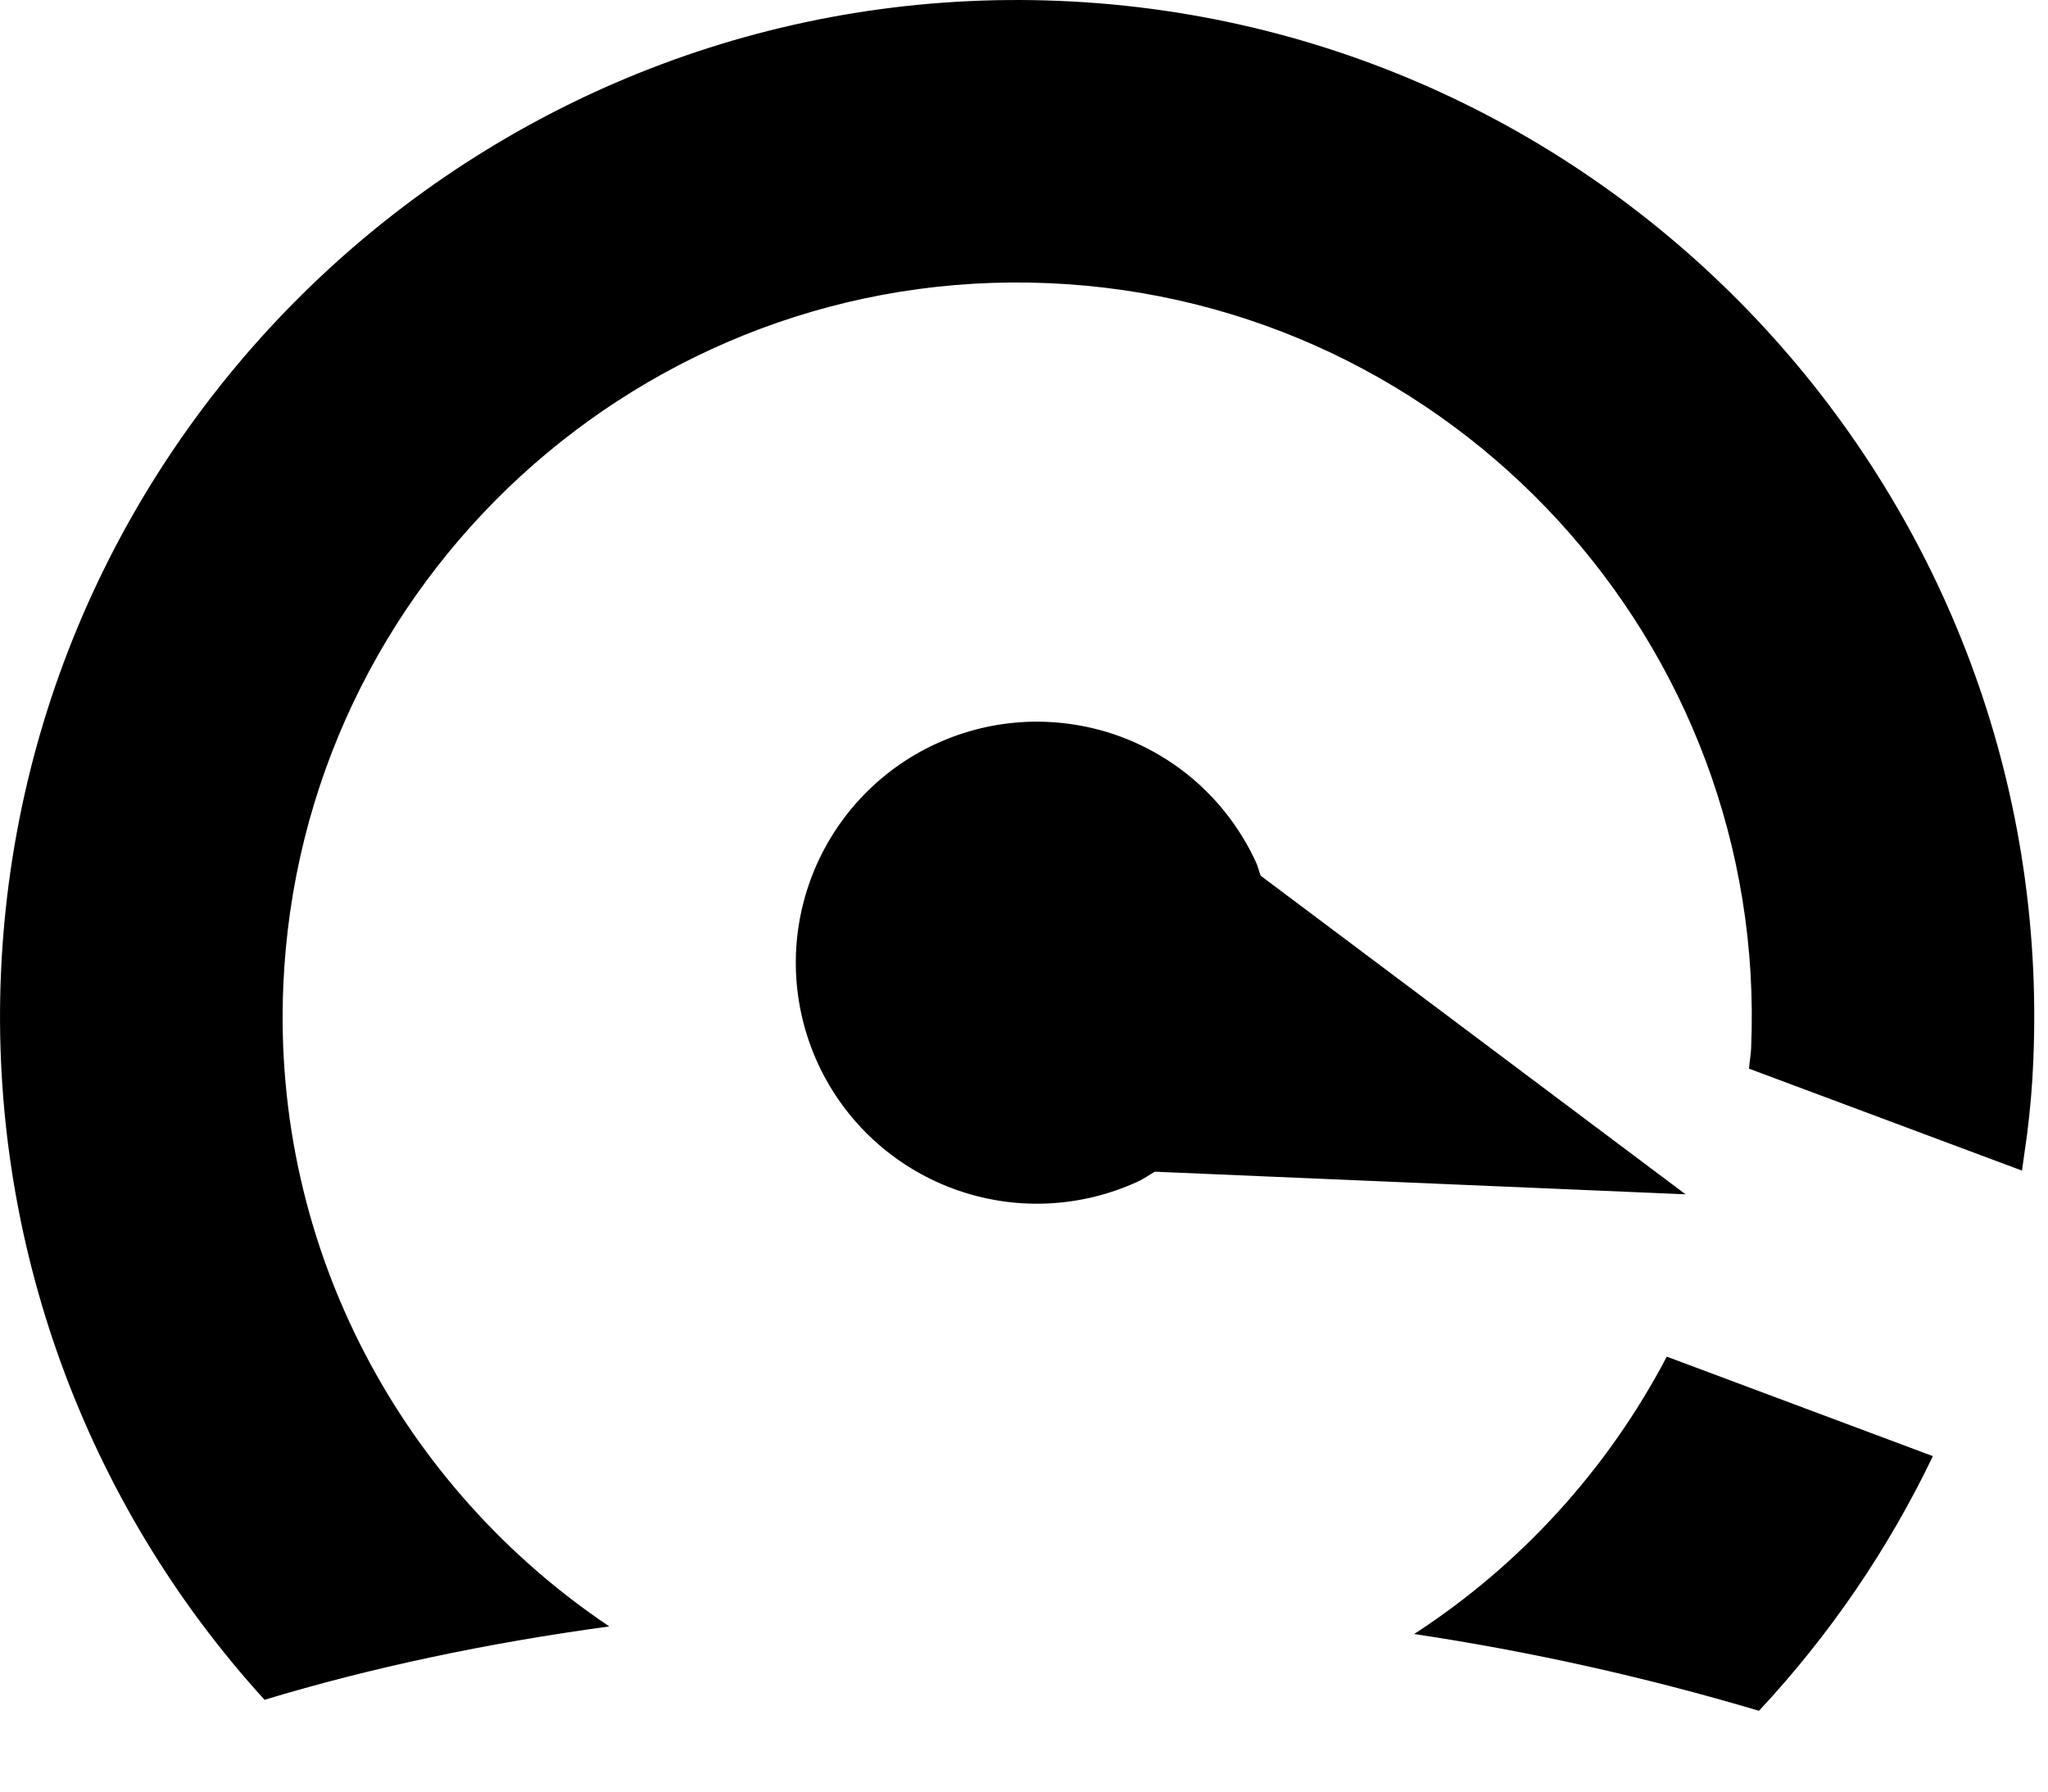<svg width="24" height="21" viewBox="0 0 24 21" fill="none" xmlns="http://www.w3.org/2000/svg">
<path d="M19.533 15.902L22.651 17.068C22.127 18.161 21.44 19.167 20.613 20.053C19.288 19.659 17.938 19.358 16.572 19.153C17.821 18.342 18.84 17.222 19.532 15.903L19.533 15.902ZM12.428 0.011C18.994 0.291 24.108 5.861 23.828 12.428C23.817 12.72 23.791 13.008 23.755 13.295L23.695 13.721L20.496 12.526C20.502 12.446 20.518 12.367 20.521 12.286C20.723 7.543 17.03 3.52 12.287 3.319C7.545 3.116 3.521 6.81 3.32 11.554C3.187 14.658 4.73 17.446 7.14 19.064C5.7 19.26 4.343 19.548 3.1 19.924C0.988 17.605 -0.122 14.546 0.011 11.413C0.291 4.847 5.861 -0.268 12.428 0.011ZM10.968 8.719C11.305 8.563 11.669 8.476 12.039 8.461C12.41 8.447 12.78 8.505 13.128 8.633C13.476 8.762 13.796 8.957 14.068 9.209C14.34 9.461 14.56 9.764 14.716 10.101C14.742 10.154 14.752 10.21 14.773 10.264L19.753 13.999L13.533 13.734C13.466 13.771 13.407 13.817 13.336 13.849C12.999 14.004 12.635 14.092 12.264 14.107C11.893 14.122 11.523 14.063 11.175 13.935C10.472 13.676 9.9 13.149 9.586 12.468C9.431 12.132 9.343 11.767 9.328 11.397C9.313 11.026 9.372 10.656 9.5 10.308C9.759 9.605 10.286 9.033 10.967 8.719H10.968Z" fill="black"/>
</svg>
